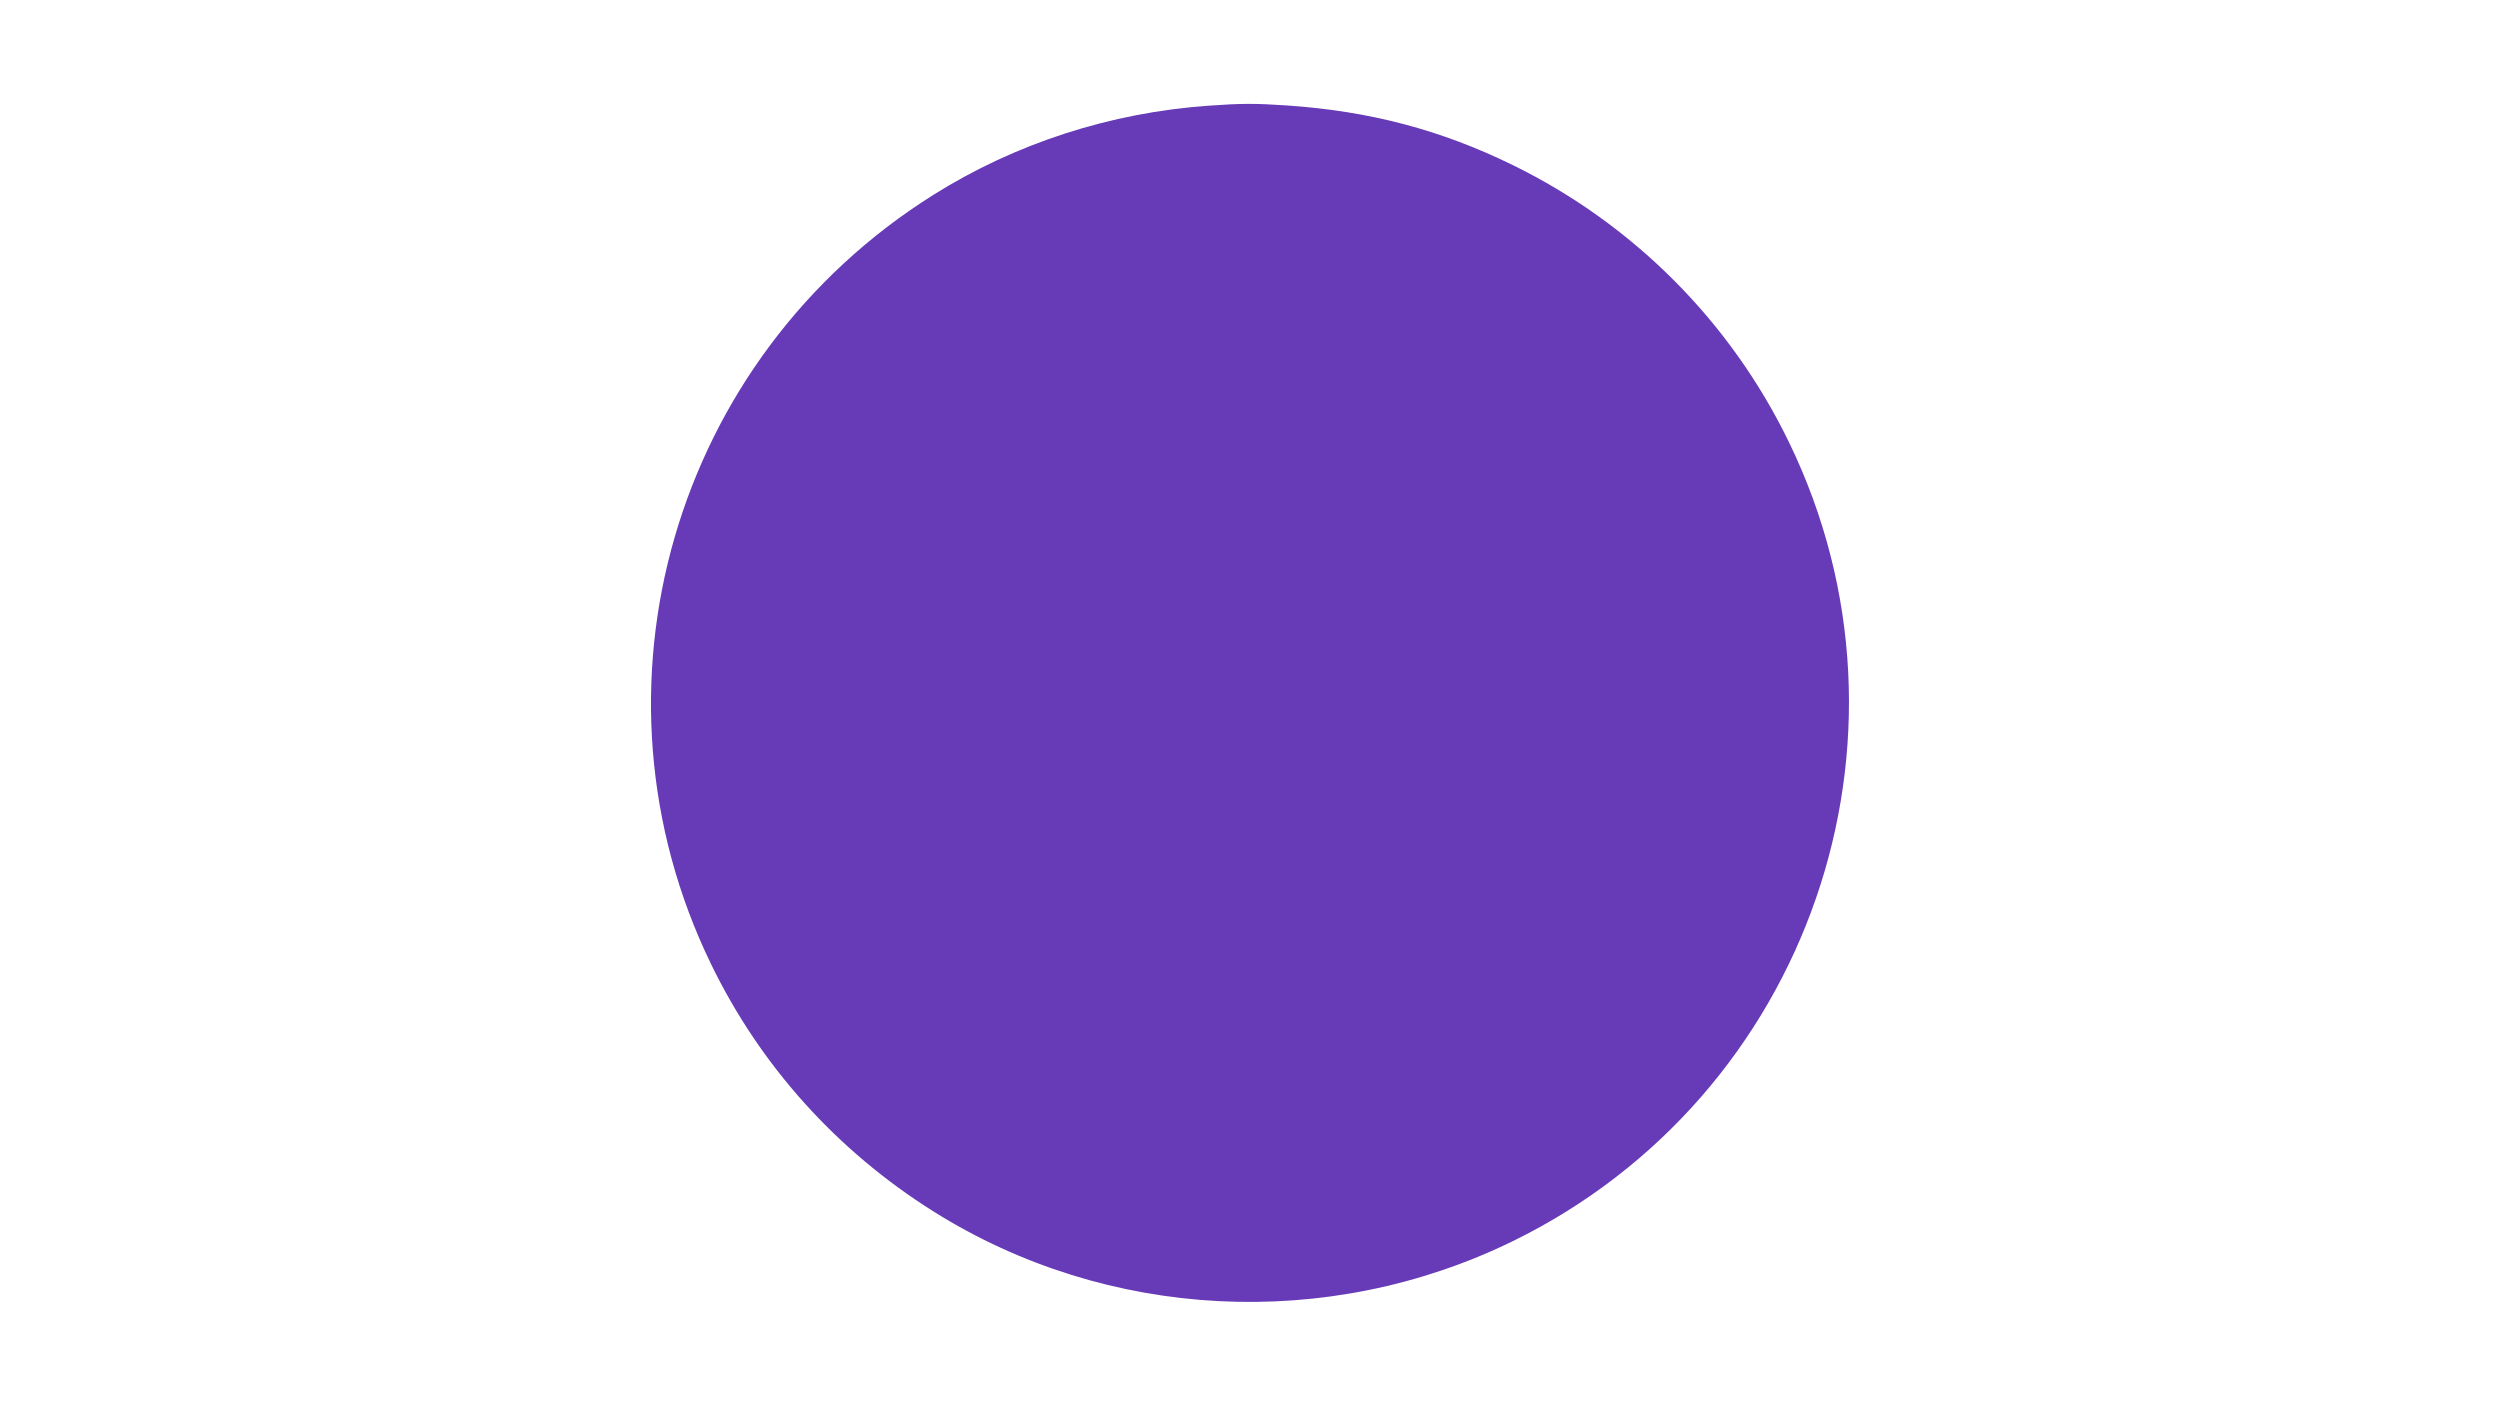 <?xml version="1.0" standalone="no"?>
<!DOCTYPE svg PUBLIC "-//W3C//DTD SVG 20010904//EN"
 "http://www.w3.org/TR/2001/REC-SVG-20010904/DTD/svg10.dtd">
<svg version="1.0" xmlns="http://www.w3.org/2000/svg"
 width="1280pt" height="720pt" viewBox="0 0 1280 720"
 preserveAspectRatio="xMidYMid meet">
<g transform="translate(0,720) scale(0.1,-0.1)"
fill="#673ab7" stroke="none">
<path d="M6190 6659 c-503 -35 -991 -193 -1410 -456 -1333 -836 -1823 -2530
-1140 -3938 253 -522 645 -957 1140 -1268 889 -558 2017 -615 2965 -152 1517
742 2151 2573 1415 4090 -300 619 -798 1118 -1415 1420 -368 180 -731 276
-1155 305 -162 11 -232 11 -400 -1z"/>
</g>
</svg>
